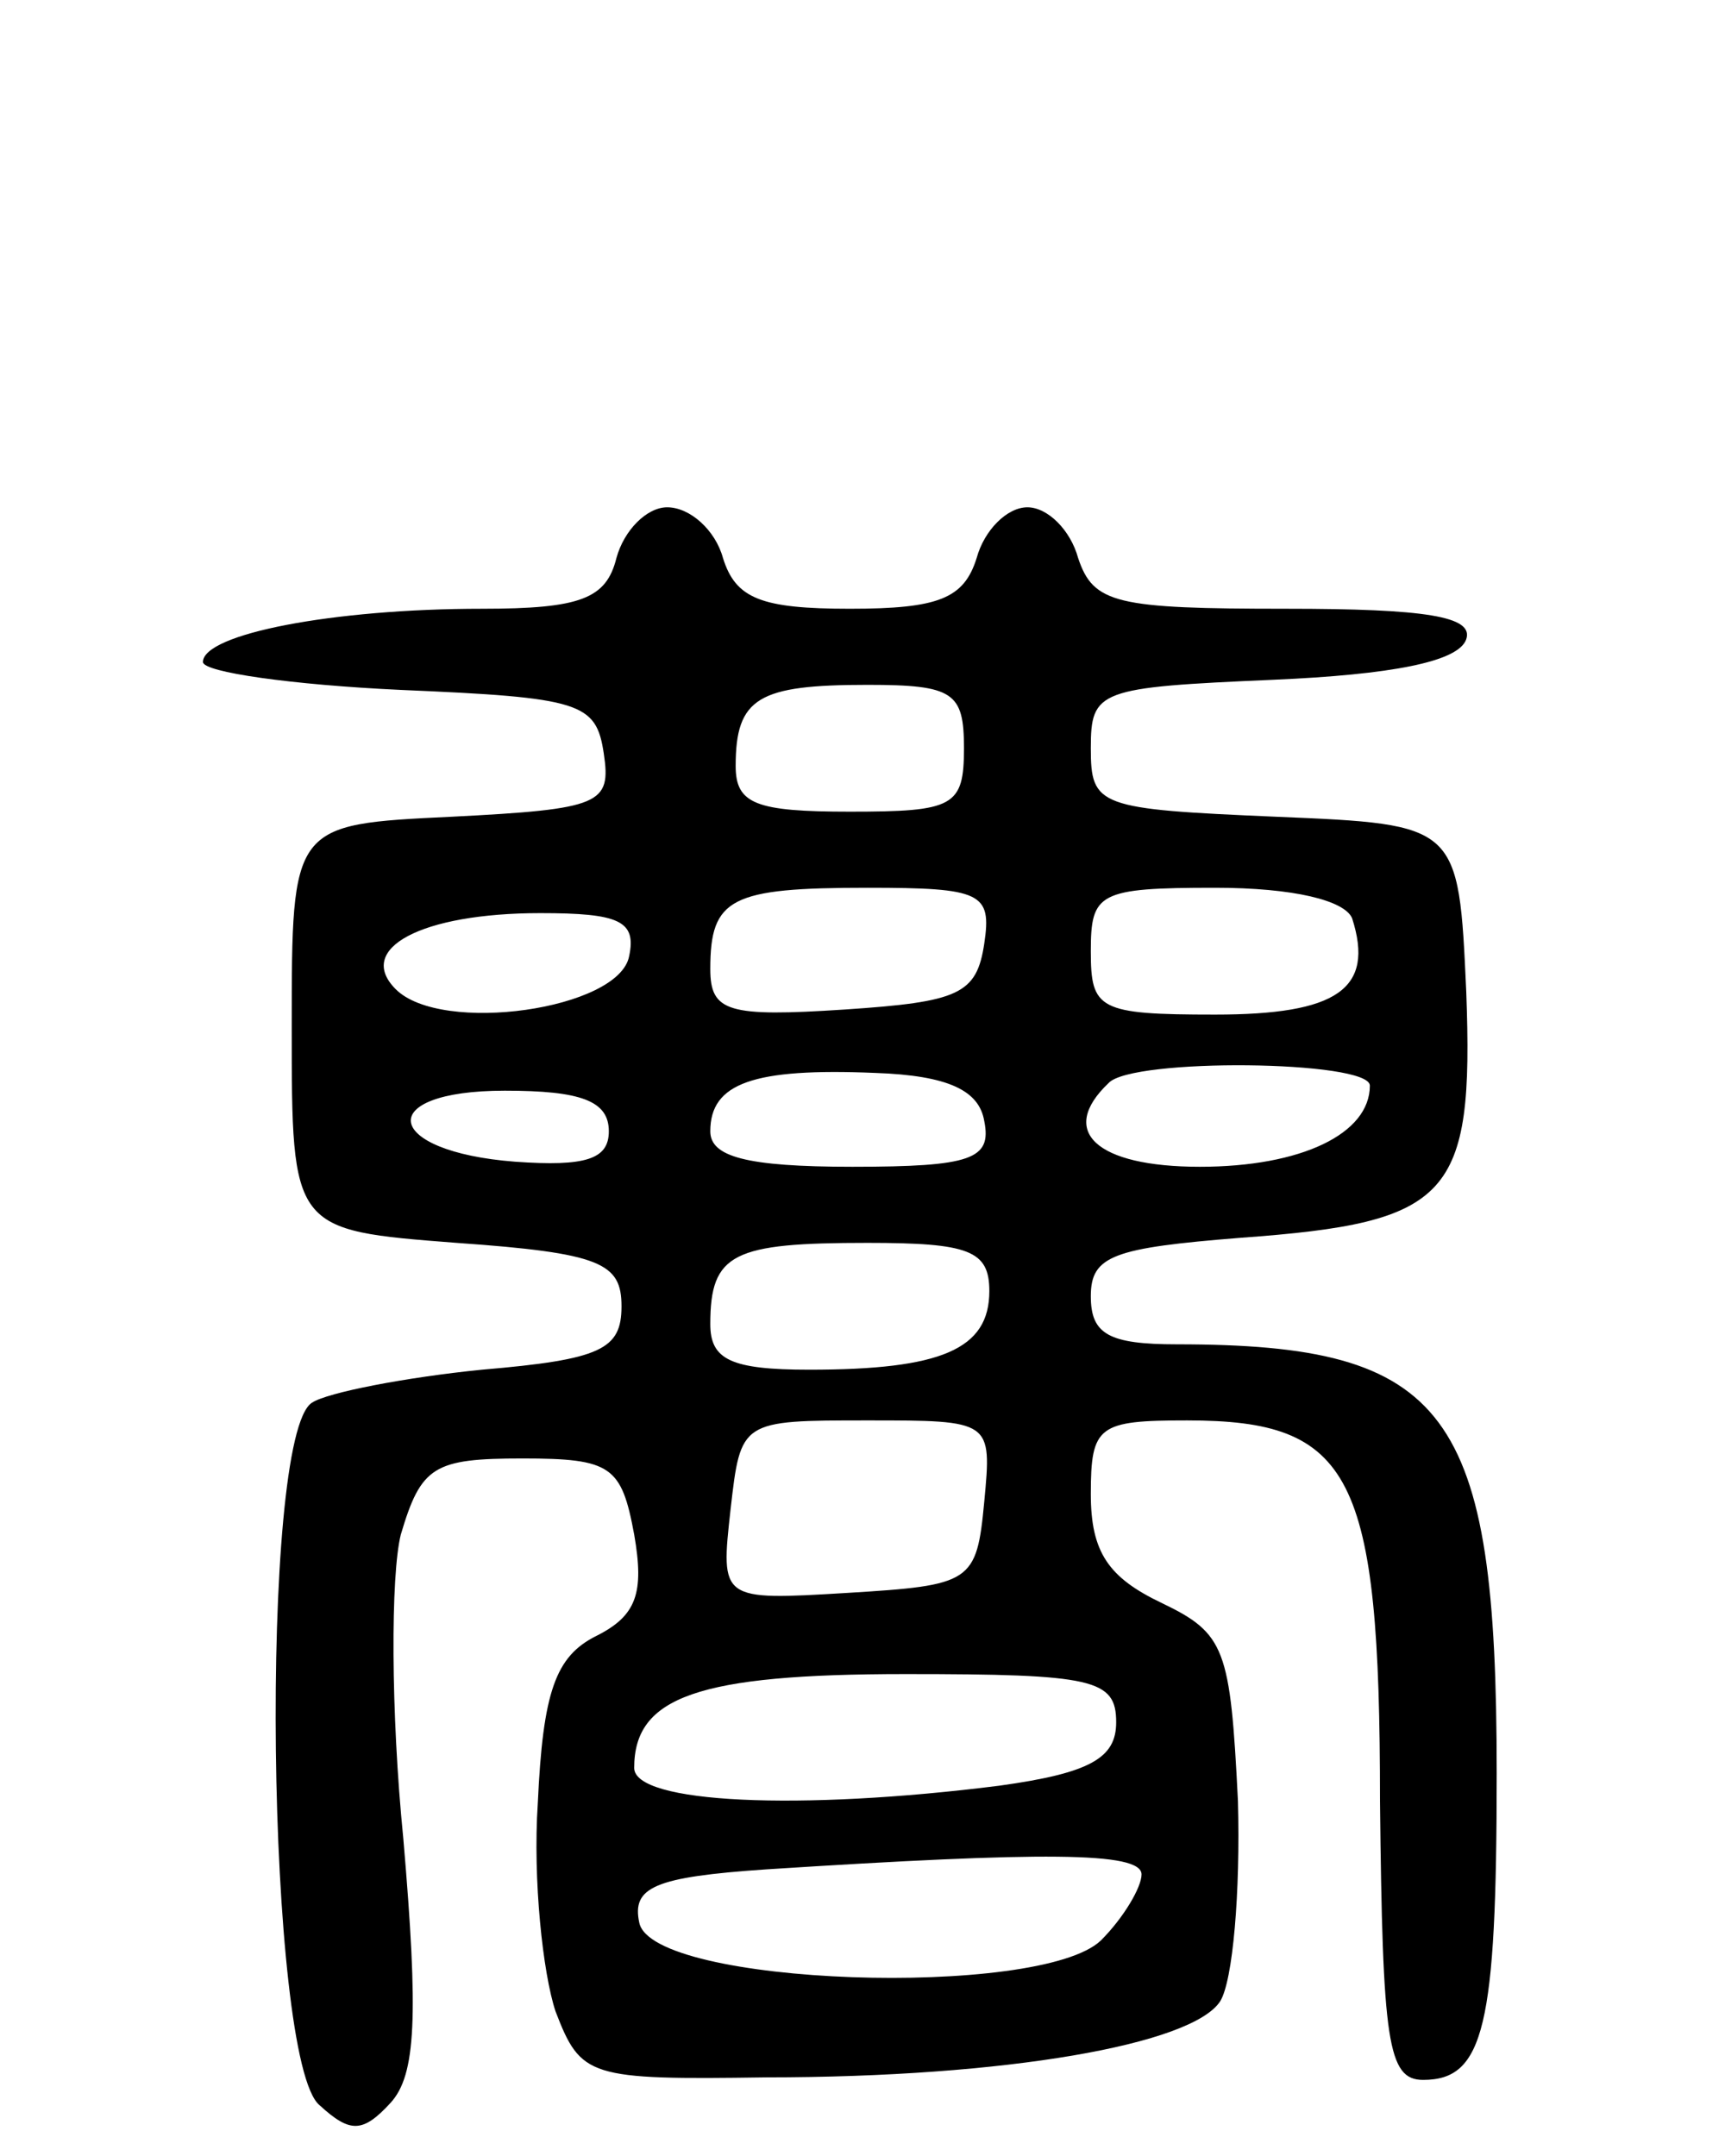<svg version="1.0" xmlns="http://www.w3.org/2000/svg" width="68" height="85" viewBox="0 0 68 85" ><g transform="translate(0,85) scale(0.1,-0.1)" ><path d="M243 630 c-4 -16 -14 -20 -53 -20 -59 0 -110 -10 -110 -21 0 -4 35 -9 78 -11 71 -3 77 -5 80 -25 3 -20 -1 -22 -60 -25 -63 -3 -63 -3 -63 -83 0 -80 0 -80 65 -85 57 -4 65 -8 65 -25 0 -17 -8 -21 -55 -25 -30 -3 -61 -9 -67 -13 -21 -13 -18 -260 3 -277 12 -11 17 -11 28 1 10 11 11 34 5 104 -5 50 -5 104 -1 120 8 27 13 30 48 30 35 0 39 -3 44 -30 4 -23 1 -32 -15 -40 -16 -8 -21 -22 -23 -66 -2 -30 2 -67 7 -82 10 -26 13 -27 83 -26 95 0 168 13 179 30 5 8 8 43 7 79 -3 60 -5 66 -30 78 -21 10 -28 20 -28 43 0 27 3 29 38 29 65 0 76 -21 76 -150 1 -95 3 -110 17 -110 24 0 29 21 29 121 0 143 -19 169 -126 169 -27 0 -34 4 -34 19 0 16 9 19 59 23 83 6 92 16 89 97 -3 66 -3 66 -75 69 -70 3 -73 4 -73 27 0 23 3 24 72 27 46 2 73 7 76 16 3 9 -16 12 -71 12 -67 0 -76 2 -82 20 -3 11 -12 20 -20 20 -8 0 -17 -9 -20 -20 -5 -16 -15 -20 -50 -20 -35 0 -45 4 -50 20 -3 11 -13 20 -22 20 -8 0 -17 -9 -20 -20z m137 -75 c0 -23 -4 -25 -45 -25 -37 0 -45 3 -45 18 0 27 9 32 52 32 34 0 38 -3 38 -25z m8 -77 c-3 -20 -10 -23 -55 -26 -46 -3 -53 -1 -53 16 0 28 8 32 62 32 45 0 49 -2 46 -22z m145 10 c9 -28 -6 -38 -54 -38 -46 0 -49 2 -49 25 0 23 3 25 49 25 31 0 51 -5 54 -12z m-285 -15 c-4 -21 -74 -31 -92 -13 -16 16 10 30 57 30 31 0 38 -3 35 -17z m140 -65 c3 -15 -5 -18 -52 -18 -42 0 -56 4 -56 14 0 19 17 25 65 23 29 -1 41 -7 43 -19z m152 14 c0 -19 -27 -32 -67 -32 -41 0 -56 14 -36 33 9 10 103 9 103 -1z m-300 -18 c0 -11 -9 -14 -37 -12 -52 4 -56 28 -4 28 30 0 41 -4 41 -16z m150 -63 c0 -23 -19 -31 -71 -31 -31 0 -39 4 -39 18 0 28 9 32 62 32 40 0 48 -3 48 -19z m-2 -83 c-3 -32 -5 -33 -54 -36 -50 -3 -50 -3 -46 33 4 35 4 35 54 35 49 0 49 0 46 -32z m52 -87 c0 -14 -10 -20 -46 -25 -79 -10 -144 -7 -144 7 0 28 25 37 107 37 74 0 83 -2 83 -19z m10 -60 c0 -5 -7 -17 -16 -26 -24 -23 -177 -18 -182 7 -3 14 6 18 50 21 109 7 148 7 148 -2z"/></g></svg> 
